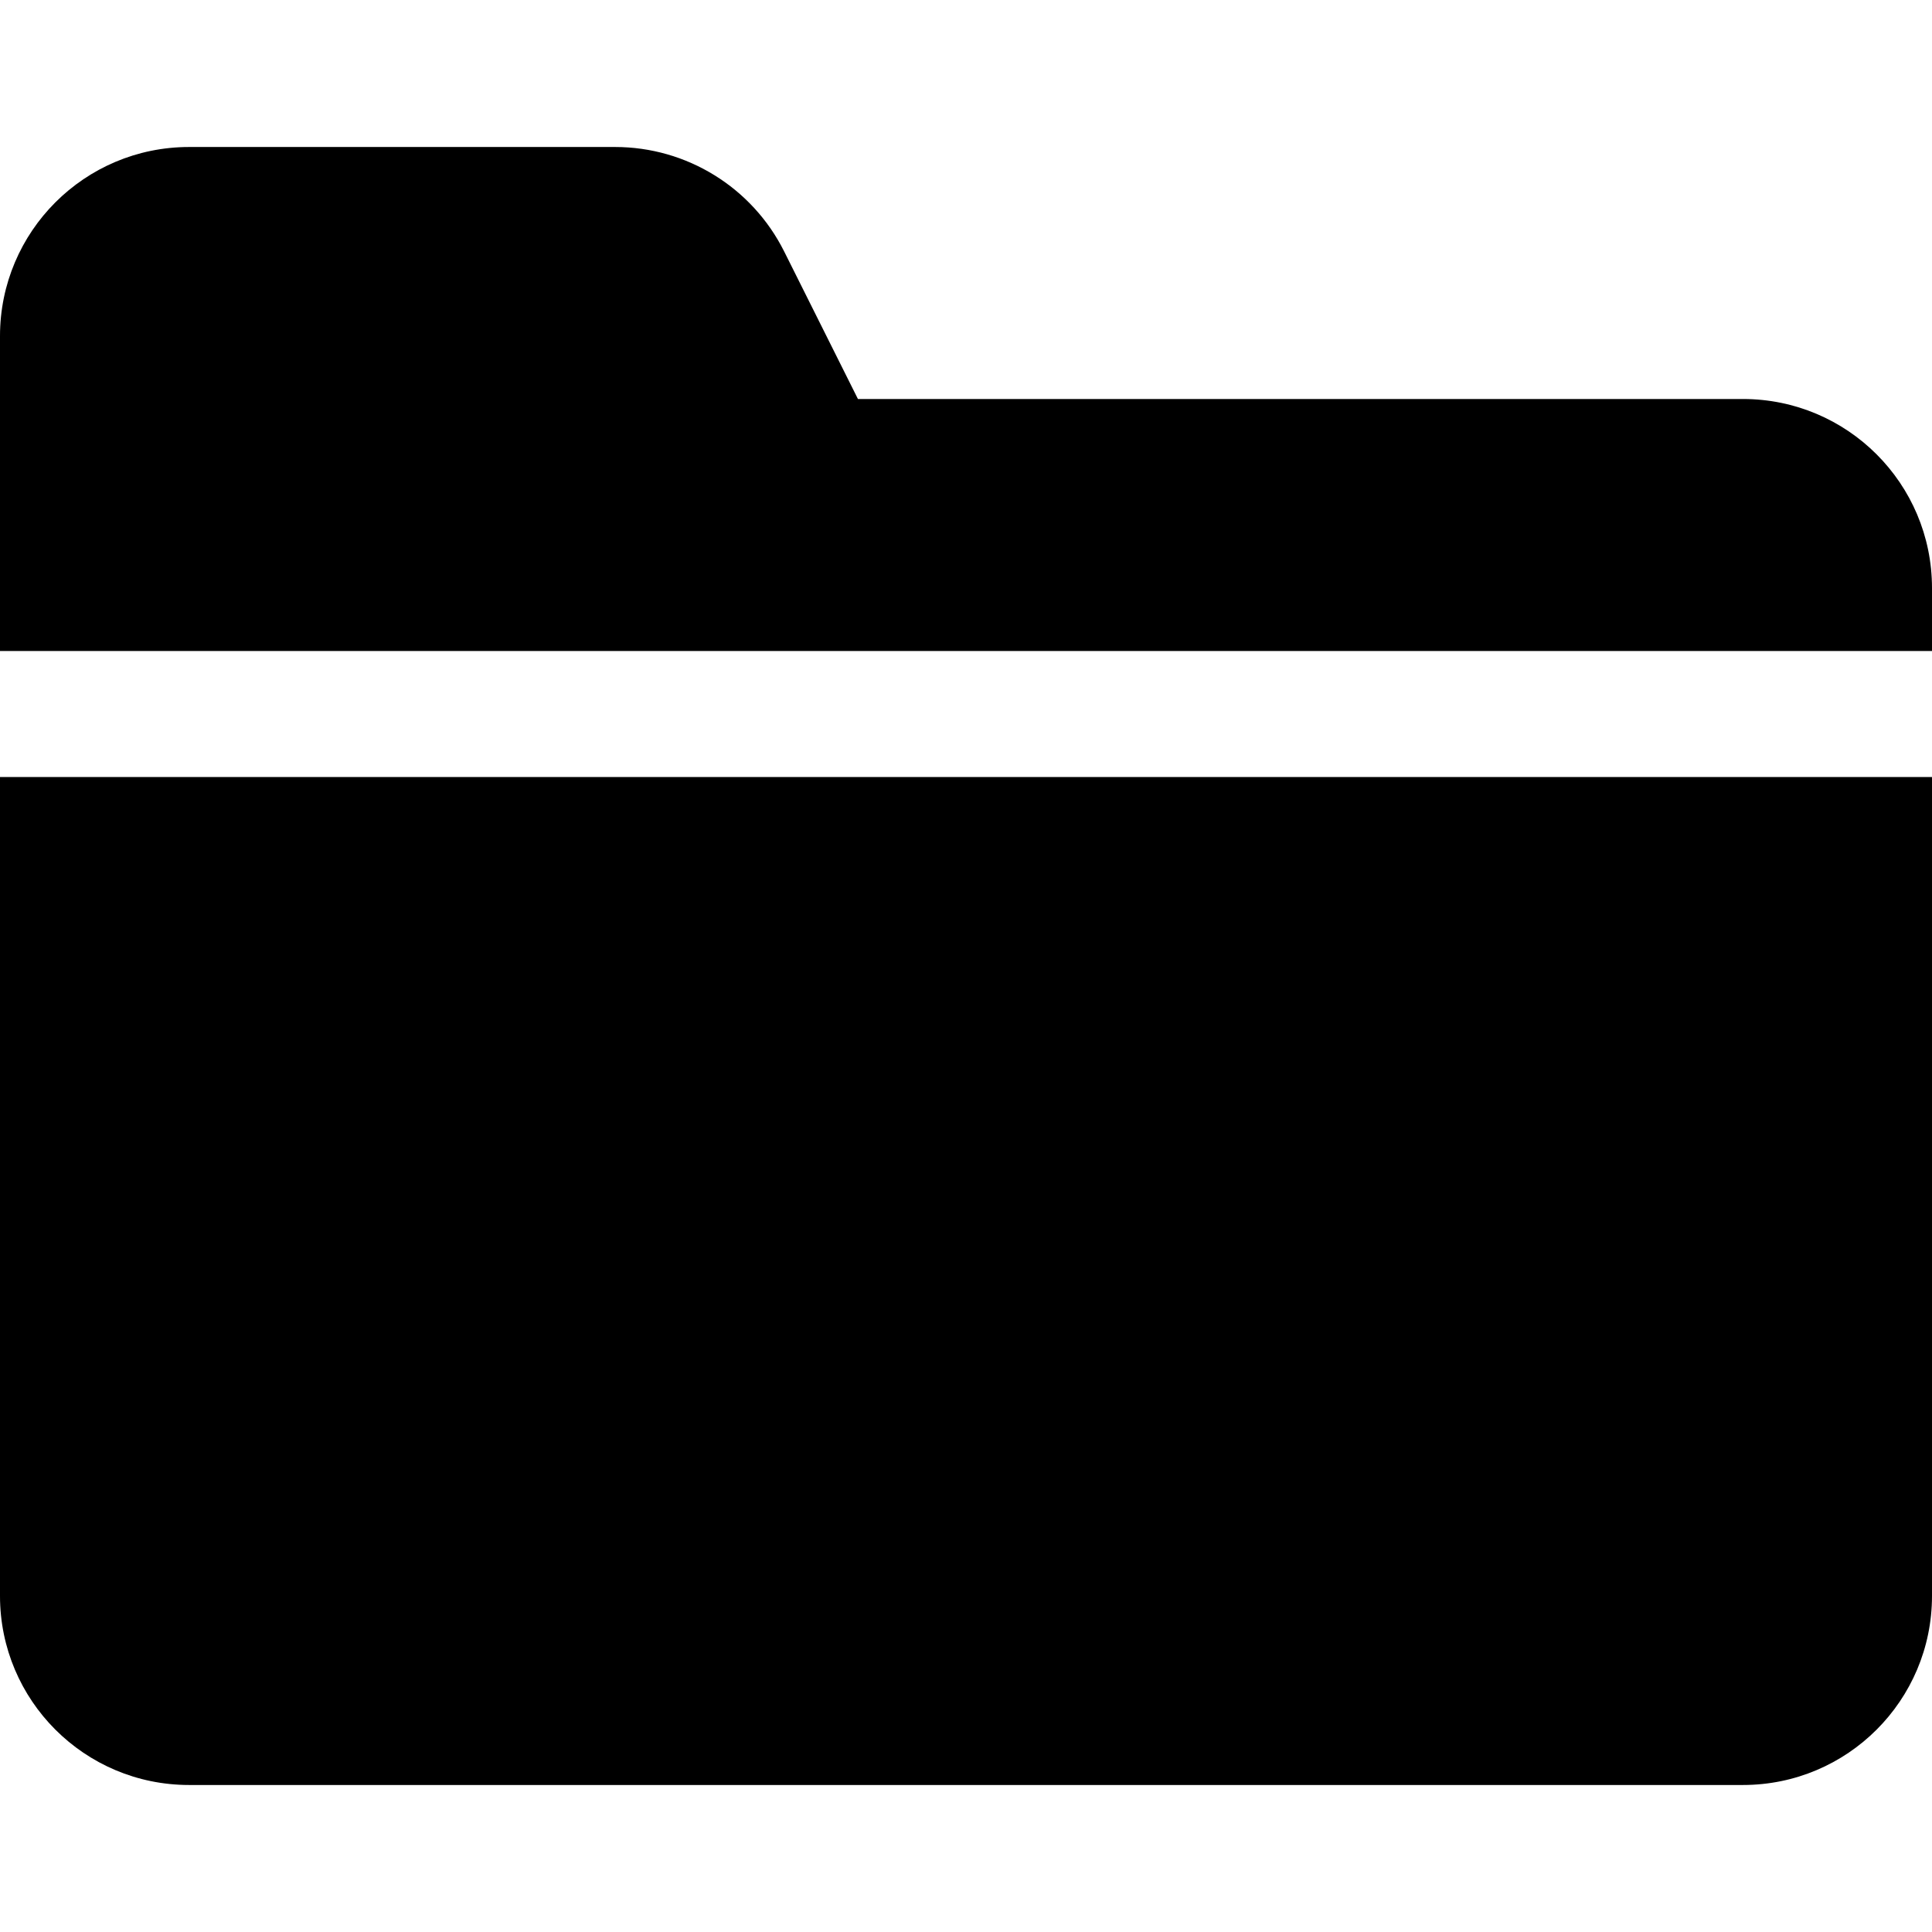 <?xml version="1.0" encoding="iso-8859-1"?>
<!-- Uploaded to: SVG Repo, www.svgrepo.com, Generator: SVG Repo Mixer Tools -->
<svg fill="#000000" height="800px" width="800px" version="1.1" id="Layer_1" xmlns="http://www.w3.org/2000/svg" xmlns:xlink="http://www.w3.org/1999/xlink" 
	 viewBox="0 0 512 512" xml:space="preserve">
<g>
	<g>
		<path d="M461.913,105.74H227.362l-19.547-39.096c-8.487-16.968-25.828-27.687-44.8-27.687H50.087
			C22.419,38.968,0.01,61.374,0,89.045v83.478h512v-16.696C511.988,128.159,489.581,105.75,461.913,105.74z"/>
	</g>
</g>
<g>
	<g>
		<path d="M0,205.914v217.043c0.01,27.668,22.419,50.075,50.087,50.085h411.826c27.668-0.01,50.077-22.417,50.087-50.085V205.914H0z
			"/>
	</g>
</g>
</svg>